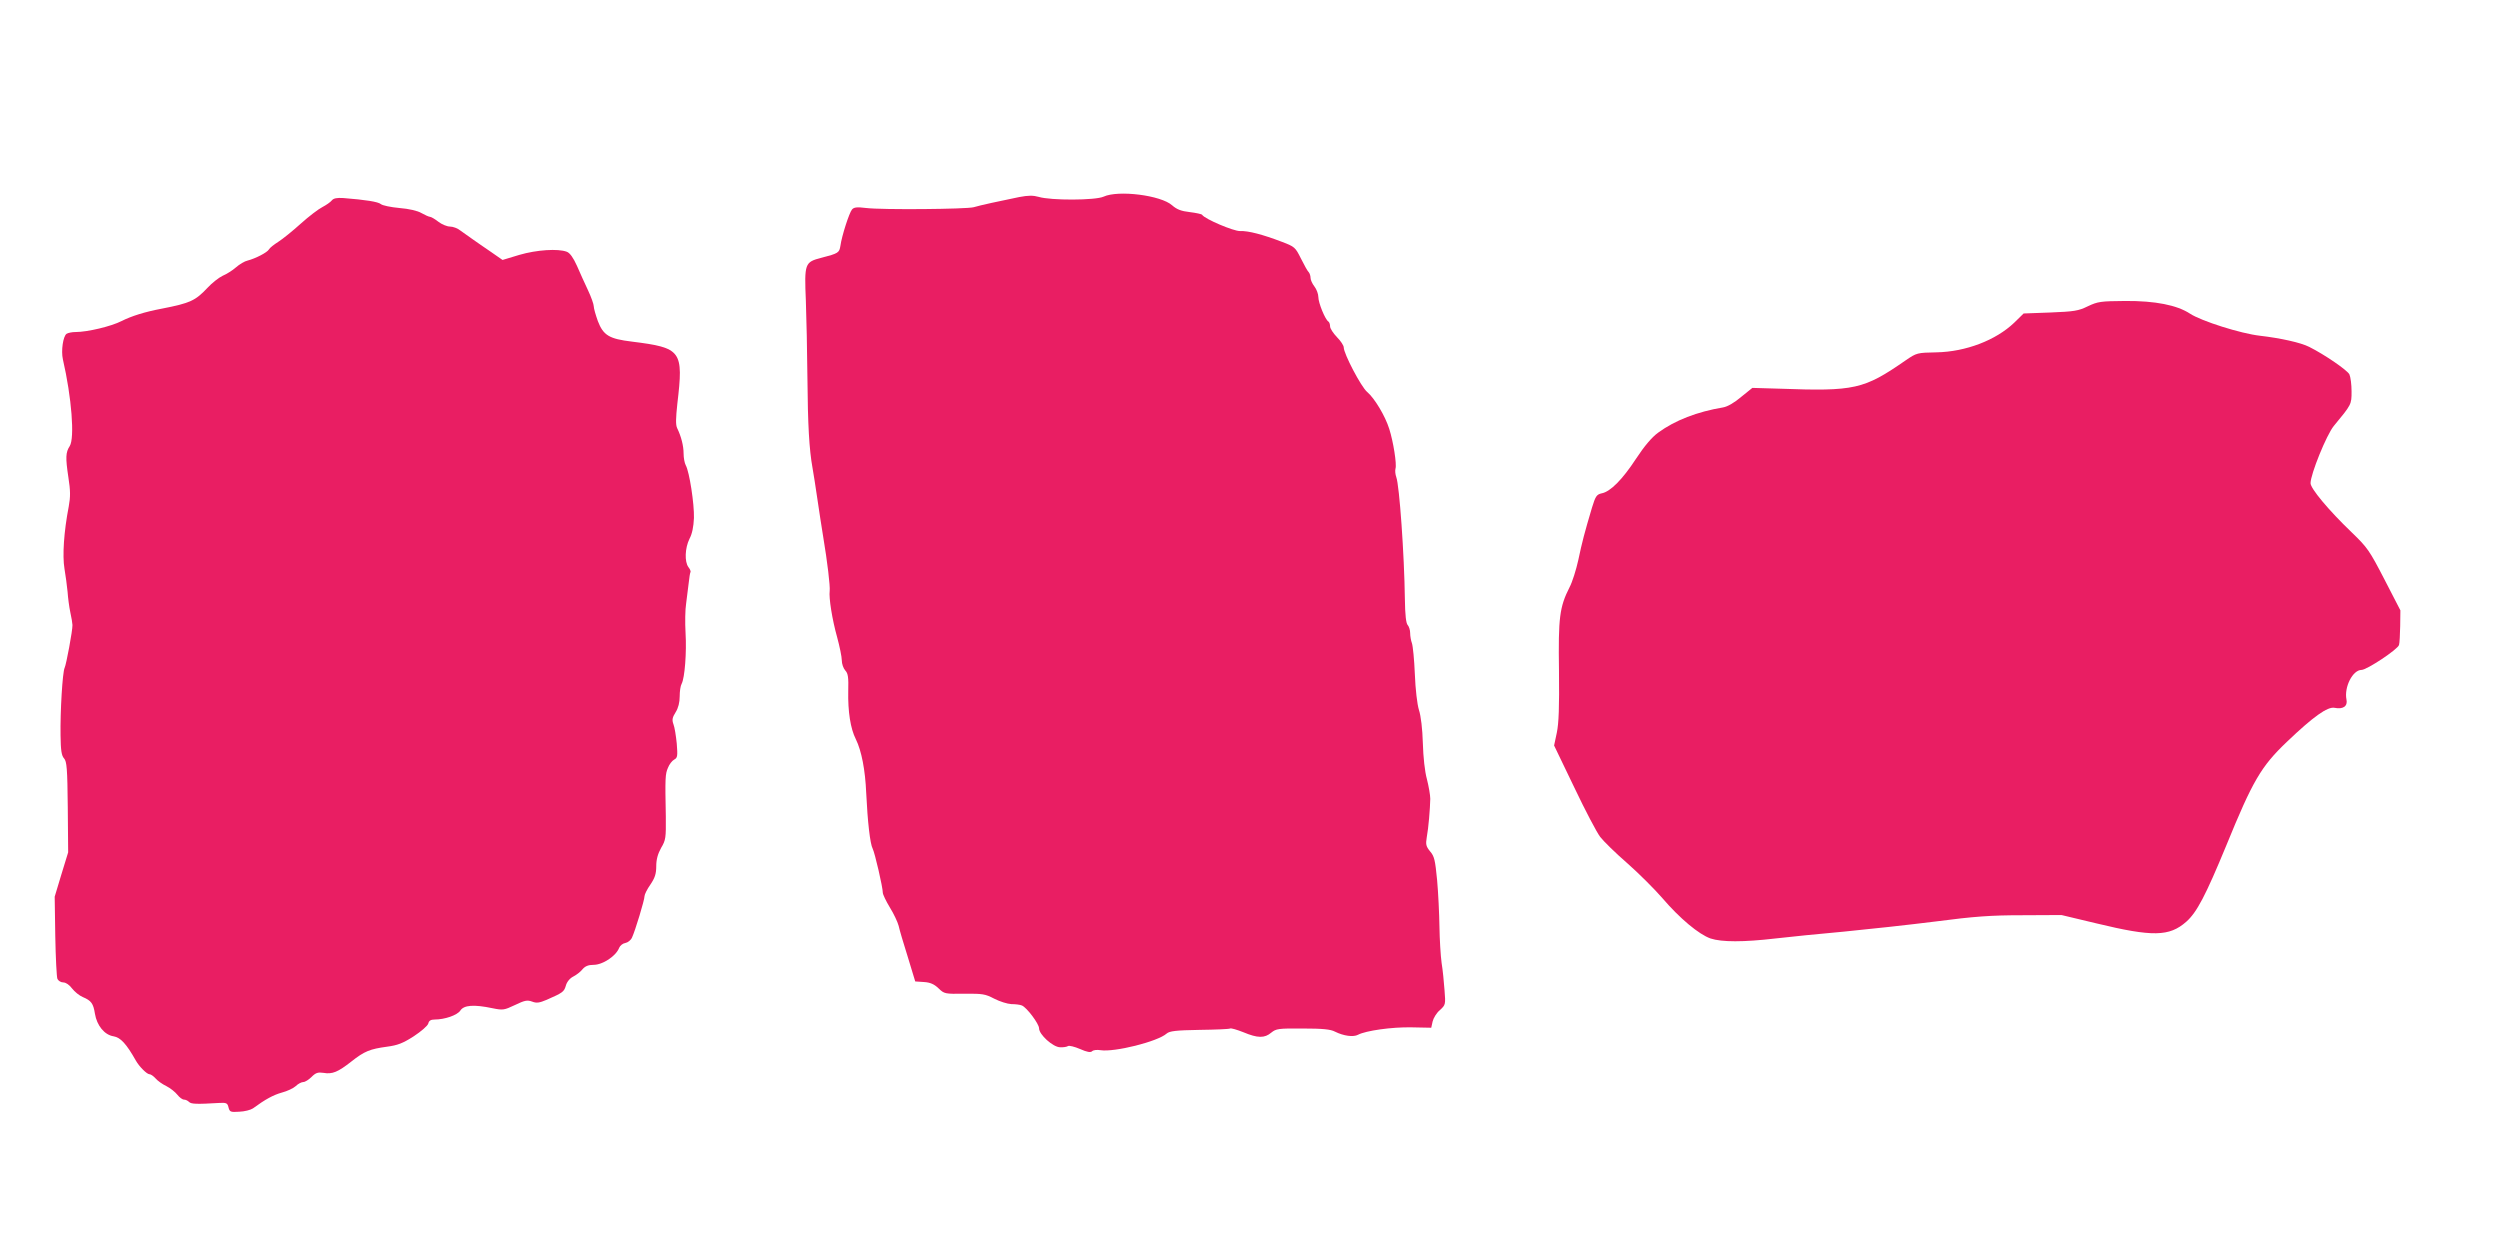 <?xml version="1.0" standalone="no"?>
<!DOCTYPE svg PUBLIC "-//W3C//DTD SVG 20010904//EN"
 "http://www.w3.org/TR/2001/REC-SVG-20010904/DTD/svg10.dtd">
<svg version="1.0" xmlns="http://www.w3.org/2000/svg"
 width="1280pt" height="636pt" viewBox="0 0 1280 636"
 preserveAspectRatio="xMidYMid meet">
<g transform="translate(0,636) scale(0.1,-0.1)"
fill="#e91e63" stroke="none">
<path d="M5650 5353 c-41 -19 -270 -20 -332 -1 -28 8 -53 8 -100 -1 -98 -20
-200 -42 -233 -52 -37 -10 -468 -14 -550 -4 -48 6 -63 4 -73 -8 -14 -17 -52
-134 -59 -185 -6 -36 -9 -39 -98 -62 -85 -22 -87 -29 -79 -220 3 -85 7 -263 8
-395 2 -240 9 -366 26 -460 5 -27 16 -99 25 -160 9 -60 22 -148 30 -195 21
-125 36 -252 33 -275 -5 -36 13 -148 38 -237 13 -48 24 -101 24 -119 0 -18 8
-41 18 -52 14 -15 17 -35 15 -106 -2 -103 11 -191 39 -246 29 -59 48 -157 53
-275 7 -147 20 -261 33 -285 11 -21 52 -198 52 -226 0 -8 16 -42 36 -75 20
-32 40 -75 45 -94 4 -19 25 -91 47 -160 l38 -125 45 -3 c32 -2 52 -11 74 -32
30 -29 33 -29 132 -28 93 1 107 -1 153 -25 29 -15 68 -27 88 -28 21 0 45 -3
54 -7 25 -10 88 -94 88 -117 0 -32 71 -96 107 -97 17 -1 35 2 41 6 6 4 34 -3
62 -15 36 -16 54 -19 62 -11 6 6 25 8 43 5 71 -11 292 44 338 85 15 13 47 17
168 19 82 1 153 4 157 7 5 3 35 -6 68 -19 74 -31 109 -31 143 -2 25 20 36 22
161 21 101 0 143 -4 165 -16 44 -22 94 -29 118 -16 40 21 172 40 274 38 l101
-2 7 32 c4 17 20 44 37 58 29 27 30 28 24 102 -3 41 -9 104 -15 140 -5 36 -10
119 -11 185 -1 66 -6 173 -12 239 -10 102 -14 122 -36 147 -21 26 -23 36 -17
72 9 48 17 146 18 197 0 19 -8 64 -17 100 -11 39 -19 113 -21 185 -2 72 -10
140 -20 170 -9 29 -18 105 -21 184 -3 73 -10 144 -15 158 -5 13 -9 37 -9 52 0
15 -6 33 -12 40 -9 8 -14 52 -15 134 -3 226 -28 582 -44 624 -5 14 -7 34 -4
44 7 22 -11 137 -32 203 -21 67 -76 158 -113 189 -31 26 -120 196 -120 228 0
10 -16 34 -35 53 -19 20 -35 44 -35 55 0 11 -4 22 -9 25 -16 10 -51 95 -51
125 0 15 -9 40 -20 54 -11 14 -20 34 -20 44 0 10 -4 23 -9 29 -6 5 -23 36 -40
70 -29 58 -32 61 -98 86 -97 37 -172 57 -214 55 -33 -1 -181 62 -194 83 -2 4
-31 10 -63 14 -45 5 -67 14 -91 35 -57 51 -275 79 -351 44z"/>
<path d="M1699 5334 c-7 -9 -29 -24 -48 -34 -20 -10 -70 -48 -111 -85 -41 -37
-93 -79 -115 -93 -22 -14 -44 -31 -48 -39 -9 -16 -70 -47 -109 -57 -15 -3 -42
-19 -60 -35 -18 -16 -49 -35 -68 -43 -19 -9 -54 -36 -78 -62 -62 -66 -89 -78
-232 -106 -90 -17 -156 -38 -208 -64 -53 -27 -174 -56 -235 -56 -18 0 -38 -4
-46 -9 -18 -12 -29 -87 -19 -131 45 -195 61 -403 35 -444 -21 -32 -22 -59 -7
-159 11 -70 11 -101 2 -150 -25 -129 -33 -252 -22 -318 6 -35 13 -89 16 -119
2 -30 8 -77 14 -105 6 -27 11 -57 11 -65 1 -27 -32 -203 -40 -219 -11 -22 -23
-224 -21 -346 1 -77 5 -104 18 -118 14 -16 17 -51 19 -250 l2 -231 -35 -114
-34 -113 3 -202 c2 -111 7 -210 11 -219 5 -10 18 -18 30 -18 13 0 32 -13 45
-31 13 -17 38 -37 55 -44 43 -18 54 -33 62 -85 10 -61 49 -109 96 -116 35 -6
65 -38 114 -125 17 -30 56 -69 69 -69 7 0 20 -9 31 -21 10 -12 35 -30 56 -40
20 -10 45 -30 56 -44 11 -14 26 -25 34 -25 8 0 19 -5 26 -12 11 -11 38 -12
156 -5 35 2 41 -1 46 -23 6 -23 10 -25 55 -22 27 1 58 9 70 17 64 47 105 69
148 81 27 7 59 22 71 33 12 12 30 21 39 21 9 0 28 12 42 26 22 22 33 25 61 21
46 -8 74 4 143 58 67 53 95 64 183 76 53 7 80 17 136 53 38 25 72 54 75 66 3
14 13 20 32 20 52 0 116 22 132 46 18 28 69 32 164 12 54 -11 60 -10 115 16
50 24 63 27 88 18 23 -9 37 -7 75 9 82 36 89 41 98 72 5 19 20 38 38 47 16 8
38 25 48 38 13 15 29 22 56 22 47 0 115 45 131 87 5 12 19 23 32 25 12 2 28
14 34 28 16 34 64 192 64 212 0 8 13 35 30 59 23 34 30 55 30 94 0 35 8 63 25
94 24 40 25 52 24 160 -4 200 -3 218 11 250 7 18 21 36 32 42 17 9 18 18 13
82 -4 40 -11 84 -17 99 -8 22 -6 34 11 61 14 22 21 51 21 81 0 26 4 55 10 65
16 30 26 161 20 261 -3 52 -2 120 3 150 4 30 10 77 13 104 3 28 7 53 9 56 3 4
-2 16 -10 26 -21 28 -18 98 5 145 14 26 21 62 23 107 2 71 -23 236 -42 270 -6
11 -11 38 -11 60 0 39 -12 87 -33 130 -8 17 -7 50 1 125 32 272 22 286 -233
318 -116 14 -146 32 -174 105 -11 31 -21 65 -21 76 0 10 -13 47 -29 81 -16 34
-42 91 -57 126 -19 42 -36 66 -52 72 -45 17 -154 10 -243 -16 l-86 -26 -59 41
c-33 22 -75 52 -94 65 -19 13 -47 33 -62 44 -14 12 -39 21 -54 21 -15 0 -42
11 -60 25 -18 14 -37 25 -43 25 -5 0 -25 9 -43 19 -20 12 -64 22 -113 26 -44
4 -87 13 -95 20 -14 12 -78 22 -192 31 -33 2 -50 -1 -59 -12z"/>
<path d="M10690 4792 c-49 -24 -70 -27 -192 -32 l-137 -5 -48 -47 c-94 -90
-248 -149 -398 -152 -99 -2 -101 -2 -158 -41 -215 -149 -260 -159 -648 -145
l-137 4 -57 -46 c-35 -30 -70 -50 -93 -54 -132 -22 -246 -66 -332 -129 -32
-23 -71 -69 -113 -133 -70 -107 -132 -170 -177 -178 -25 -6 -31 -14 -49 -73
-38 -128 -51 -177 -70 -268 -11 -50 -31 -114 -45 -140 -51 -101 -58 -154 -54
-427 2 -188 -1 -268 -11 -317 l-14 -66 103 -214 c56 -118 116 -232 133 -254
17 -22 79 -83 139 -135 59 -52 140 -133 179 -178 89 -104 187 -186 247 -207
57 -19 169 -19 332 0 69 8 226 24 350 35 124 12 335 35 470 52 199 26 283 32
445 32 l200 1 180 -43 c286 -69 372 -68 459 9 54 48 99 134 205 391 135 331
178 404 309 529 136 130 209 182 245 175 43 -9 68 8 61 42 -13 64 32 152 77
152 27 0 187 106 192 128 3 9 5 53 6 97 l1 80 -82 159 c-76 147 -87 163 -166
239 -121 116 -212 226 -212 253 0 46 82 248 119 293 91 110 91 110 91 177 0
35 -5 74 -11 87 -10 21 -126 101 -206 141 -43 22 -148 45 -252 57 -98 11 -300
75 -358 113 -67 44 -178 66 -332 65 -126 -1 -140 -3 -191 -27z"/>
</g>
</svg>
